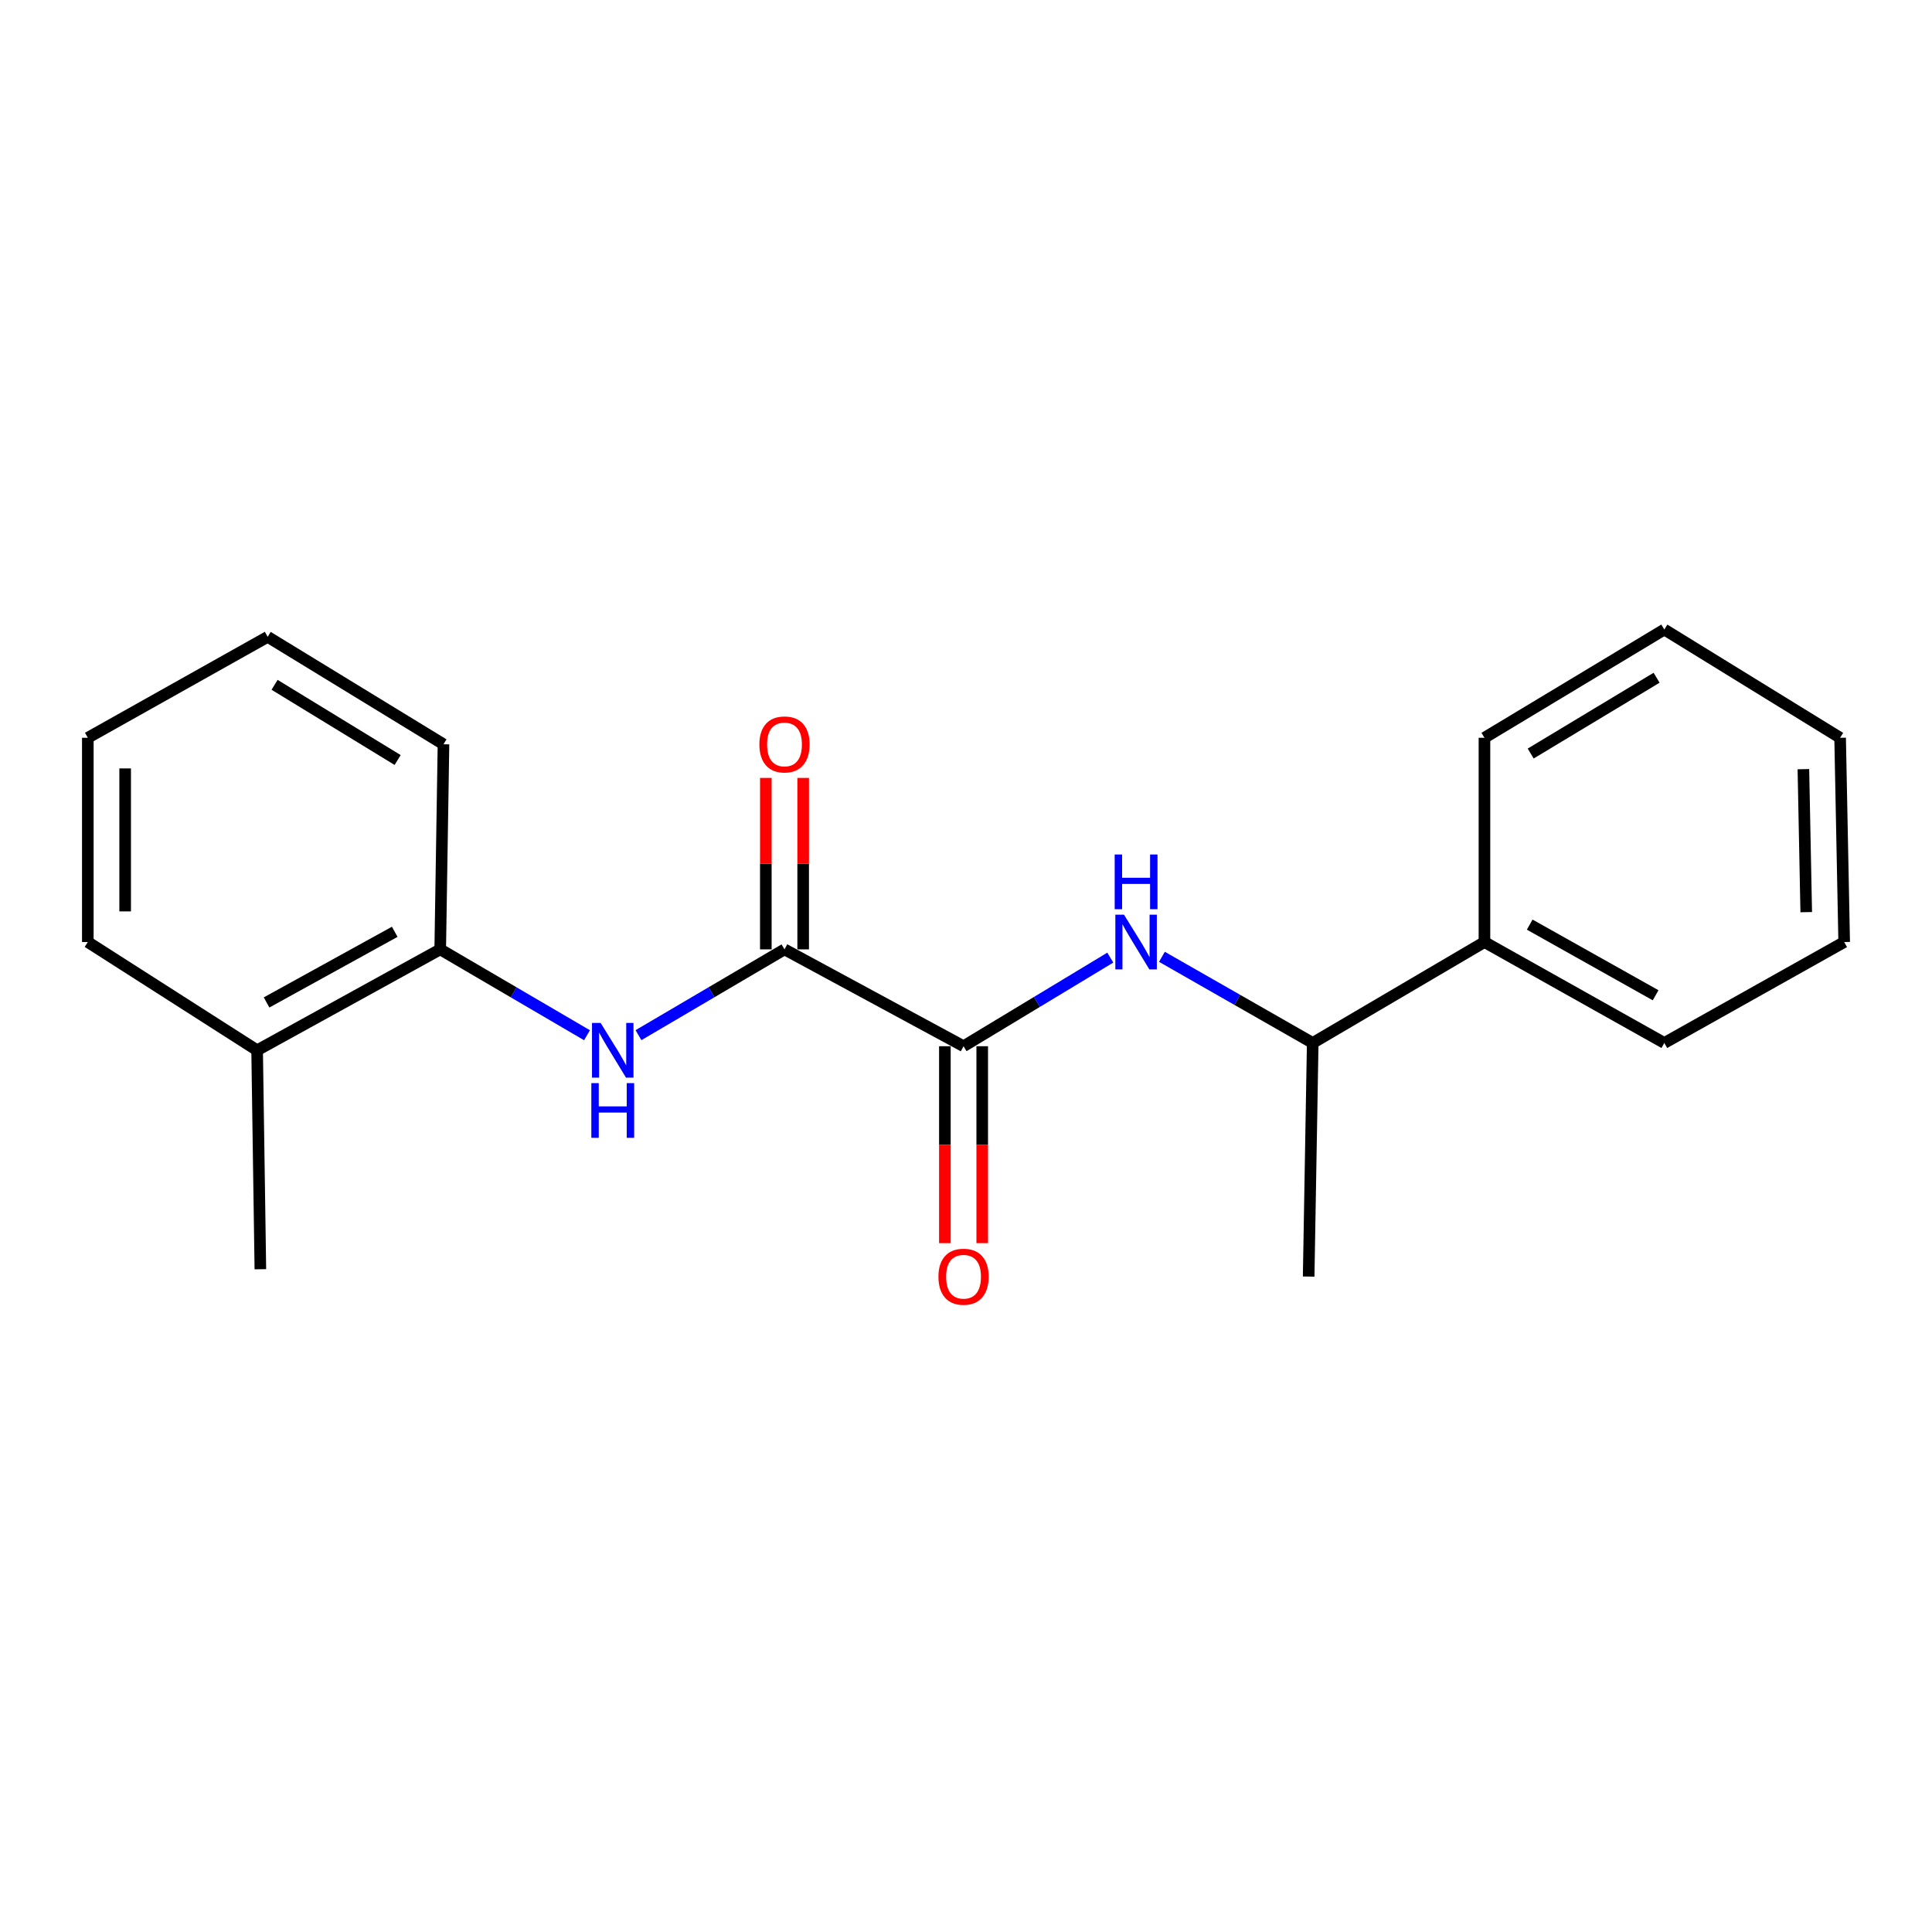 <?xml version='1.0' encoding='iso-8859-1'?>
<svg version='1.1' baseProfile='full'
              xmlns='http://www.w3.org/2000/svg'
                      xmlns:rdkit='http://www.rdkit.org/xml'
                      xmlns:xlink='http://www.w3.org/1999/xlink'
                  xml:space='preserve'
width='1000px' height='1000px' viewBox='0 0 1000 1000'>
<!-- END OF HEADER -->
<rect style='opacity:1.0;fill:#FFFFFF;stroke:none' width='1000' height='1000' x='0' y='0'> </rect>
<path class='bond-0' d='M 406.054,491.39 L 498.733,541.525' style='fill:none;fill-rule:evenodd;stroke:#000000;stroke-width:6px;stroke-linecap:butt;stroke-linejoin:miter;stroke-opacity:1' />
<path class='bond-1' d='M 406.054,491.39 L 368.264,513.597' style='fill:none;fill-rule:evenodd;stroke:#000000;stroke-width:6px;stroke-linecap:butt;stroke-linejoin:miter;stroke-opacity:1' />
<path class='bond-1' d='M 368.264,513.597 L 330.473,535.804' style='fill:none;fill-rule:evenodd;stroke:#0000FF;stroke-width:6px;stroke-linecap:butt;stroke-linejoin:miter;stroke-opacity:1' />
<path class='bond-6' d='M 415.718,491.39 L 415.718,447.02' style='fill:none;fill-rule:evenodd;stroke:#000000;stroke-width:6px;stroke-linecap:butt;stroke-linejoin:miter;stroke-opacity:1' />
<path class='bond-6' d='M 415.718,447.02 L 415.718,402.649' style='fill:none;fill-rule:evenodd;stroke:#FF0000;stroke-width:6px;stroke-linecap:butt;stroke-linejoin:miter;stroke-opacity:1' />
<path class='bond-6' d='M 396.39,491.39 L 396.39,447.02' style='fill:none;fill-rule:evenodd;stroke:#000000;stroke-width:6px;stroke-linecap:butt;stroke-linejoin:miter;stroke-opacity:1' />
<path class='bond-6' d='M 396.39,447.02 L 396.39,402.649' style='fill:none;fill-rule:evenodd;stroke:#FF0000;stroke-width:6px;stroke-linecap:butt;stroke-linejoin:miter;stroke-opacity:1' />
<path class='bond-2' d='M 498.733,541.525 L 536.712,518.593' style='fill:none;fill-rule:evenodd;stroke:#000000;stroke-width:6px;stroke-linecap:butt;stroke-linejoin:miter;stroke-opacity:1' />
<path class='bond-2' d='M 536.712,518.593 L 574.692,495.66' style='fill:none;fill-rule:evenodd;stroke:#0000FF;stroke-width:6px;stroke-linecap:butt;stroke-linejoin:miter;stroke-opacity:1' />
<path class='bond-5' d='M 489.069,541.525 L 489.069,592.487' style='fill:none;fill-rule:evenodd;stroke:#000000;stroke-width:6px;stroke-linecap:butt;stroke-linejoin:miter;stroke-opacity:1' />
<path class='bond-5' d='M 489.069,592.487 L 489.069,643.448' style='fill:none;fill-rule:evenodd;stroke:#FF0000;stroke-width:6px;stroke-linecap:butt;stroke-linejoin:miter;stroke-opacity:1' />
<path class='bond-5' d='M 508.397,541.525 L 508.397,592.487' style='fill:none;fill-rule:evenodd;stroke:#000000;stroke-width:6px;stroke-linecap:butt;stroke-linejoin:miter;stroke-opacity:1' />
<path class='bond-5' d='M 508.397,592.487 L 508.397,643.448' style='fill:none;fill-rule:evenodd;stroke:#FF0000;stroke-width:6px;stroke-linecap:butt;stroke-linejoin:miter;stroke-opacity:1' />
<path class='bond-3' d='M 303.829,535.834 L 265.844,513.612' style='fill:none;fill-rule:evenodd;stroke:#0000FF;stroke-width:6px;stroke-linecap:butt;stroke-linejoin:miter;stroke-opacity:1' />
<path class='bond-3' d='M 265.844,513.612 L 227.859,491.39' style='fill:none;fill-rule:evenodd;stroke:#000000;stroke-width:6px;stroke-linecap:butt;stroke-linejoin:miter;stroke-opacity:1' />
<path class='bond-4' d='M 601.412,495.241 L 640.437,517.54' style='fill:none;fill-rule:evenodd;stroke:#0000FF;stroke-width:6px;stroke-linecap:butt;stroke-linejoin:miter;stroke-opacity:1' />
<path class='bond-4' d='M 640.437,517.54 L 679.462,539.84' style='fill:none;fill-rule:evenodd;stroke:#000000;stroke-width:6px;stroke-linecap:butt;stroke-linejoin:miter;stroke-opacity:1' />
<path class='bond-7' d='M 227.859,491.39 L 133.086,543.63' style='fill:none;fill-rule:evenodd;stroke:#000000;stroke-width:6px;stroke-linecap:butt;stroke-linejoin:miter;stroke-opacity:1' />
<path class='bond-7' d='M 204.313,482.299 L 137.972,518.867' style='fill:none;fill-rule:evenodd;stroke:#000000;stroke-width:6px;stroke-linecap:butt;stroke-linejoin:miter;stroke-opacity:1' />
<path class='bond-9' d='M 227.859,491.39 L 229.545,385.236' style='fill:none;fill-rule:evenodd;stroke:#000000;stroke-width:6px;stroke-linecap:butt;stroke-linejoin:miter;stroke-opacity:1' />
<path class='bond-8' d='M 679.462,539.84 L 768.351,487.6' style='fill:none;fill-rule:evenodd;stroke:#000000;stroke-width:6px;stroke-linecap:butt;stroke-linejoin:miter;stroke-opacity:1' />
<path class='bond-10' d='M 679.462,539.84 L 677.358,660.748' style='fill:none;fill-rule:evenodd;stroke:#000000;stroke-width:6px;stroke-linecap:butt;stroke-linejoin:miter;stroke-opacity:1' />
<path class='bond-11' d='M 133.086,543.63 L 134.762,656.958' style='fill:none;fill-rule:evenodd;stroke:#000000;stroke-width:6px;stroke-linecap:butt;stroke-linejoin:miter;stroke-opacity:1' />
<path class='bond-12' d='M 133.086,543.63 L 45.455,487.6' style='fill:none;fill-rule:evenodd;stroke:#000000;stroke-width:6px;stroke-linecap:butt;stroke-linejoin:miter;stroke-opacity:1' />
<path class='bond-13' d='M 768.351,487.6 L 861.448,539.84' style='fill:none;fill-rule:evenodd;stroke:#000000;stroke-width:6px;stroke-linecap:butt;stroke-linejoin:miter;stroke-opacity:1' />
<path class='bond-13' d='M 791.773,478.58 L 856.942,515.148' style='fill:none;fill-rule:evenodd;stroke:#000000;stroke-width:6px;stroke-linecap:butt;stroke-linejoin:miter;stroke-opacity:1' />
<path class='bond-14' d='M 768.351,487.6 L 768.351,381.875' style='fill:none;fill-rule:evenodd;stroke:#000000;stroke-width:6px;stroke-linecap:butt;stroke-linejoin:miter;stroke-opacity:1' />
<path class='bond-15' d='M 229.545,385.236 L 138.552,329.624' style='fill:none;fill-rule:evenodd;stroke:#000000;stroke-width:6px;stroke-linecap:butt;stroke-linejoin:miter;stroke-opacity:1' />
<path class='bond-15' d='M 205.817,393.386 L 142.122,354.458' style='fill:none;fill-rule:evenodd;stroke:#000000;stroke-width:6px;stroke-linecap:butt;stroke-linejoin:miter;stroke-opacity:1' />
<path class='bond-20' d='M 45.455,487.6 L 45.455,381.875' style='fill:none;fill-rule:evenodd;stroke:#000000;stroke-width:6px;stroke-linecap:butt;stroke-linejoin:miter;stroke-opacity:1' />
<path class='bond-20' d='M 64.783,471.741 L 64.783,397.733' style='fill:none;fill-rule:evenodd;stroke:#000000;stroke-width:6px;stroke-linecap:butt;stroke-linejoin:miter;stroke-opacity:1' />
<path class='bond-17' d='M 861.448,539.84 L 954.545,487.6' style='fill:none;fill-rule:evenodd;stroke:#000000;stroke-width:6px;stroke-linecap:butt;stroke-linejoin:miter;stroke-opacity:1' />
<path class='bond-16' d='M 768.351,381.875 L 861.448,325.834' style='fill:none;fill-rule:evenodd;stroke:#000000;stroke-width:6px;stroke-linecap:butt;stroke-linejoin:miter;stroke-opacity:1' />
<path class='bond-16' d='M 792.283,390.028 L 857.452,350.799' style='fill:none;fill-rule:evenodd;stroke:#000000;stroke-width:6px;stroke-linecap:butt;stroke-linejoin:miter;stroke-opacity:1' />
<path class='bond-18' d='M 138.552,329.624 L 45.455,381.875' style='fill:none;fill-rule:evenodd;stroke:#000000;stroke-width:6px;stroke-linecap:butt;stroke-linejoin:miter;stroke-opacity:1' />
<path class='bond-19' d='M 861.448,325.834 L 952.441,381.875' style='fill:none;fill-rule:evenodd;stroke:#000000;stroke-width:6px;stroke-linecap:butt;stroke-linejoin:miter;stroke-opacity:1' />
<path class='bond-21' d='M 954.545,487.6 L 952.441,381.875' style='fill:none;fill-rule:evenodd;stroke:#000000;stroke-width:6px;stroke-linecap:butt;stroke-linejoin:miter;stroke-opacity:1' />
<path class='bond-21' d='M 934.905,472.126 L 933.432,398.118' style='fill:none;fill-rule:evenodd;stroke:#000000;stroke-width:6px;stroke-linecap:butt;stroke-linejoin:miter;stroke-opacity:1' />
<path  class='atom-2' d='M 310.895 529.47
L 320.175 544.47
Q 321.095 545.95, 322.575 548.63
Q 324.055 551.31, 324.135 551.47
L 324.135 529.47
L 327.895 529.47
L 327.895 557.79
L 324.015 557.79
L 314.055 541.39
Q 312.895 539.47, 311.655 537.27
Q 310.455 535.07, 310.095 534.39
L 310.095 557.79
L 306.415 557.79
L 306.415 529.47
L 310.895 529.47
' fill='#0000FF'/>
<path  class='atom-2' d='M 306.075 560.622
L 309.915 560.622
L 309.915 572.662
L 324.395 572.662
L 324.395 560.622
L 328.235 560.622
L 328.235 588.942
L 324.395 588.942
L 324.395 575.862
L 309.915 575.862
L 309.915 588.942
L 306.075 588.942
L 306.075 560.622
' fill='#0000FF'/>
<path  class='atom-3' d='M 581.78 473.44
L 591.06 488.44
Q 591.98 489.92, 593.46 492.6
Q 594.94 495.28, 595.02 495.44
L 595.02 473.44
L 598.78 473.44
L 598.78 501.76
L 594.9 501.76
L 584.94 485.36
Q 583.78 483.44, 582.54 481.24
Q 581.34 479.04, 580.98 478.36
L 580.98 501.76
L 577.3 501.76
L 577.3 473.44
L 581.78 473.44
' fill='#0000FF'/>
<path  class='atom-3' d='M 576.96 442.288
L 580.8 442.288
L 580.8 454.328
L 595.28 454.328
L 595.28 442.288
L 599.12 442.288
L 599.12 470.608
L 595.28 470.608
L 595.28 457.528
L 580.8 457.528
L 580.8 470.608
L 576.96 470.608
L 576.96 442.288
' fill='#0000FF'/>
<path  class='atom-6' d='M 485.733 660.828
Q 485.733 654.028, 489.093 650.228
Q 492.453 646.428, 498.733 646.428
Q 505.013 646.428, 508.373 650.228
Q 511.733 654.028, 511.733 660.828
Q 511.733 667.708, 508.333 671.628
Q 504.933 675.508, 498.733 675.508
Q 492.493 675.508, 489.093 671.628
Q 485.733 667.748, 485.733 660.828
M 498.733 672.308
Q 503.053 672.308, 505.373 669.428
Q 507.733 666.508, 507.733 660.828
Q 507.733 655.268, 505.373 652.468
Q 503.053 649.628, 498.733 649.628
Q 494.413 649.628, 492.053 652.428
Q 489.733 655.228, 489.733 660.828
Q 489.733 666.548, 492.053 669.428
Q 494.413 672.308, 498.733 672.308
' fill='#FF0000'/>
<path  class='atom-7' d='M 393.054 385.316
Q 393.054 378.516, 396.414 374.716
Q 399.774 370.916, 406.054 370.916
Q 412.334 370.916, 415.694 374.716
Q 419.054 378.516, 419.054 385.316
Q 419.054 392.196, 415.654 396.116
Q 412.254 399.996, 406.054 399.996
Q 399.814 399.996, 396.414 396.116
Q 393.054 392.236, 393.054 385.316
M 406.054 396.796
Q 410.374 396.796, 412.694 393.916
Q 415.054 390.996, 415.054 385.316
Q 415.054 379.756, 412.694 376.956
Q 410.374 374.116, 406.054 374.116
Q 401.734 374.116, 399.374 376.916
Q 397.054 379.716, 397.054 385.316
Q 397.054 391.036, 399.374 393.916
Q 401.734 396.796, 406.054 396.796
' fill='#FF0000'/>
</svg>
